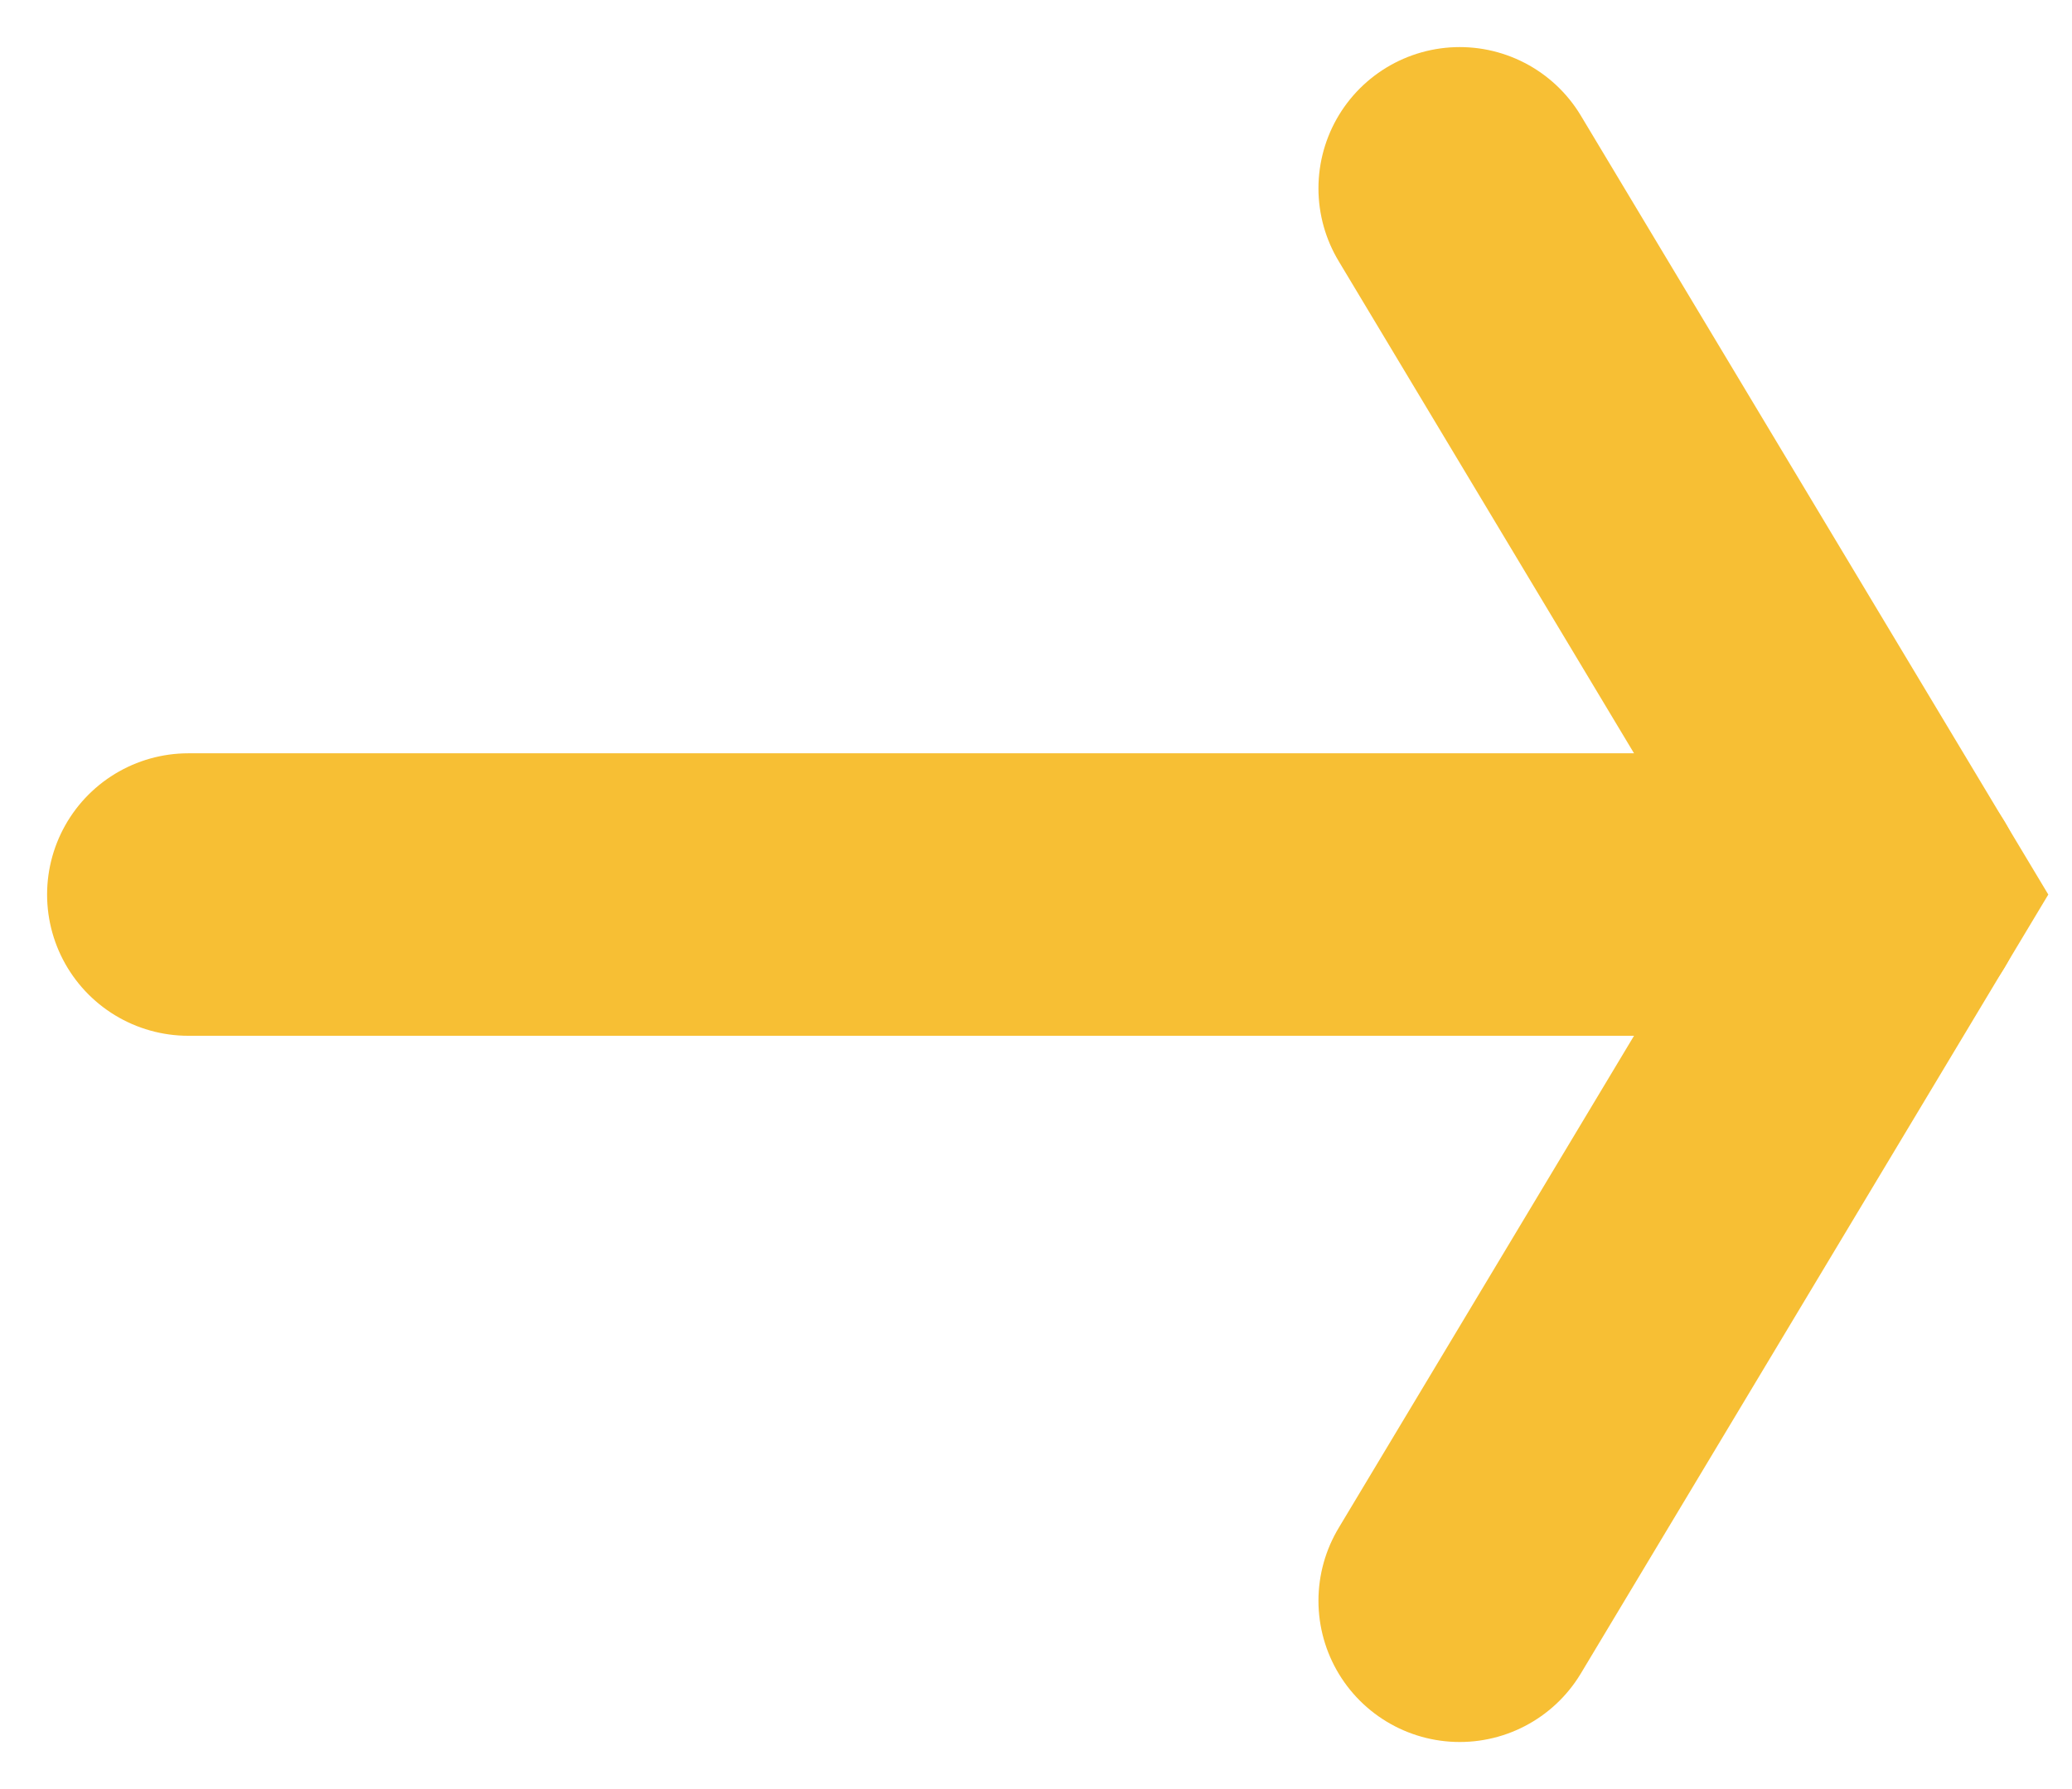 <svg width="22" height="19" viewBox="0 0 22 19" fill="none" xmlns="http://www.w3.org/2000/svg">
<path d="M15.499 2L19.999 9.5L15.499 17" stroke="#F7BF34" stroke-width="3" stroke-linecap="round"/>
<path d="M2 9.5L20 9.5" stroke="#F7BF34" stroke-width="3" stroke-linecap="round"/>
</svg>

